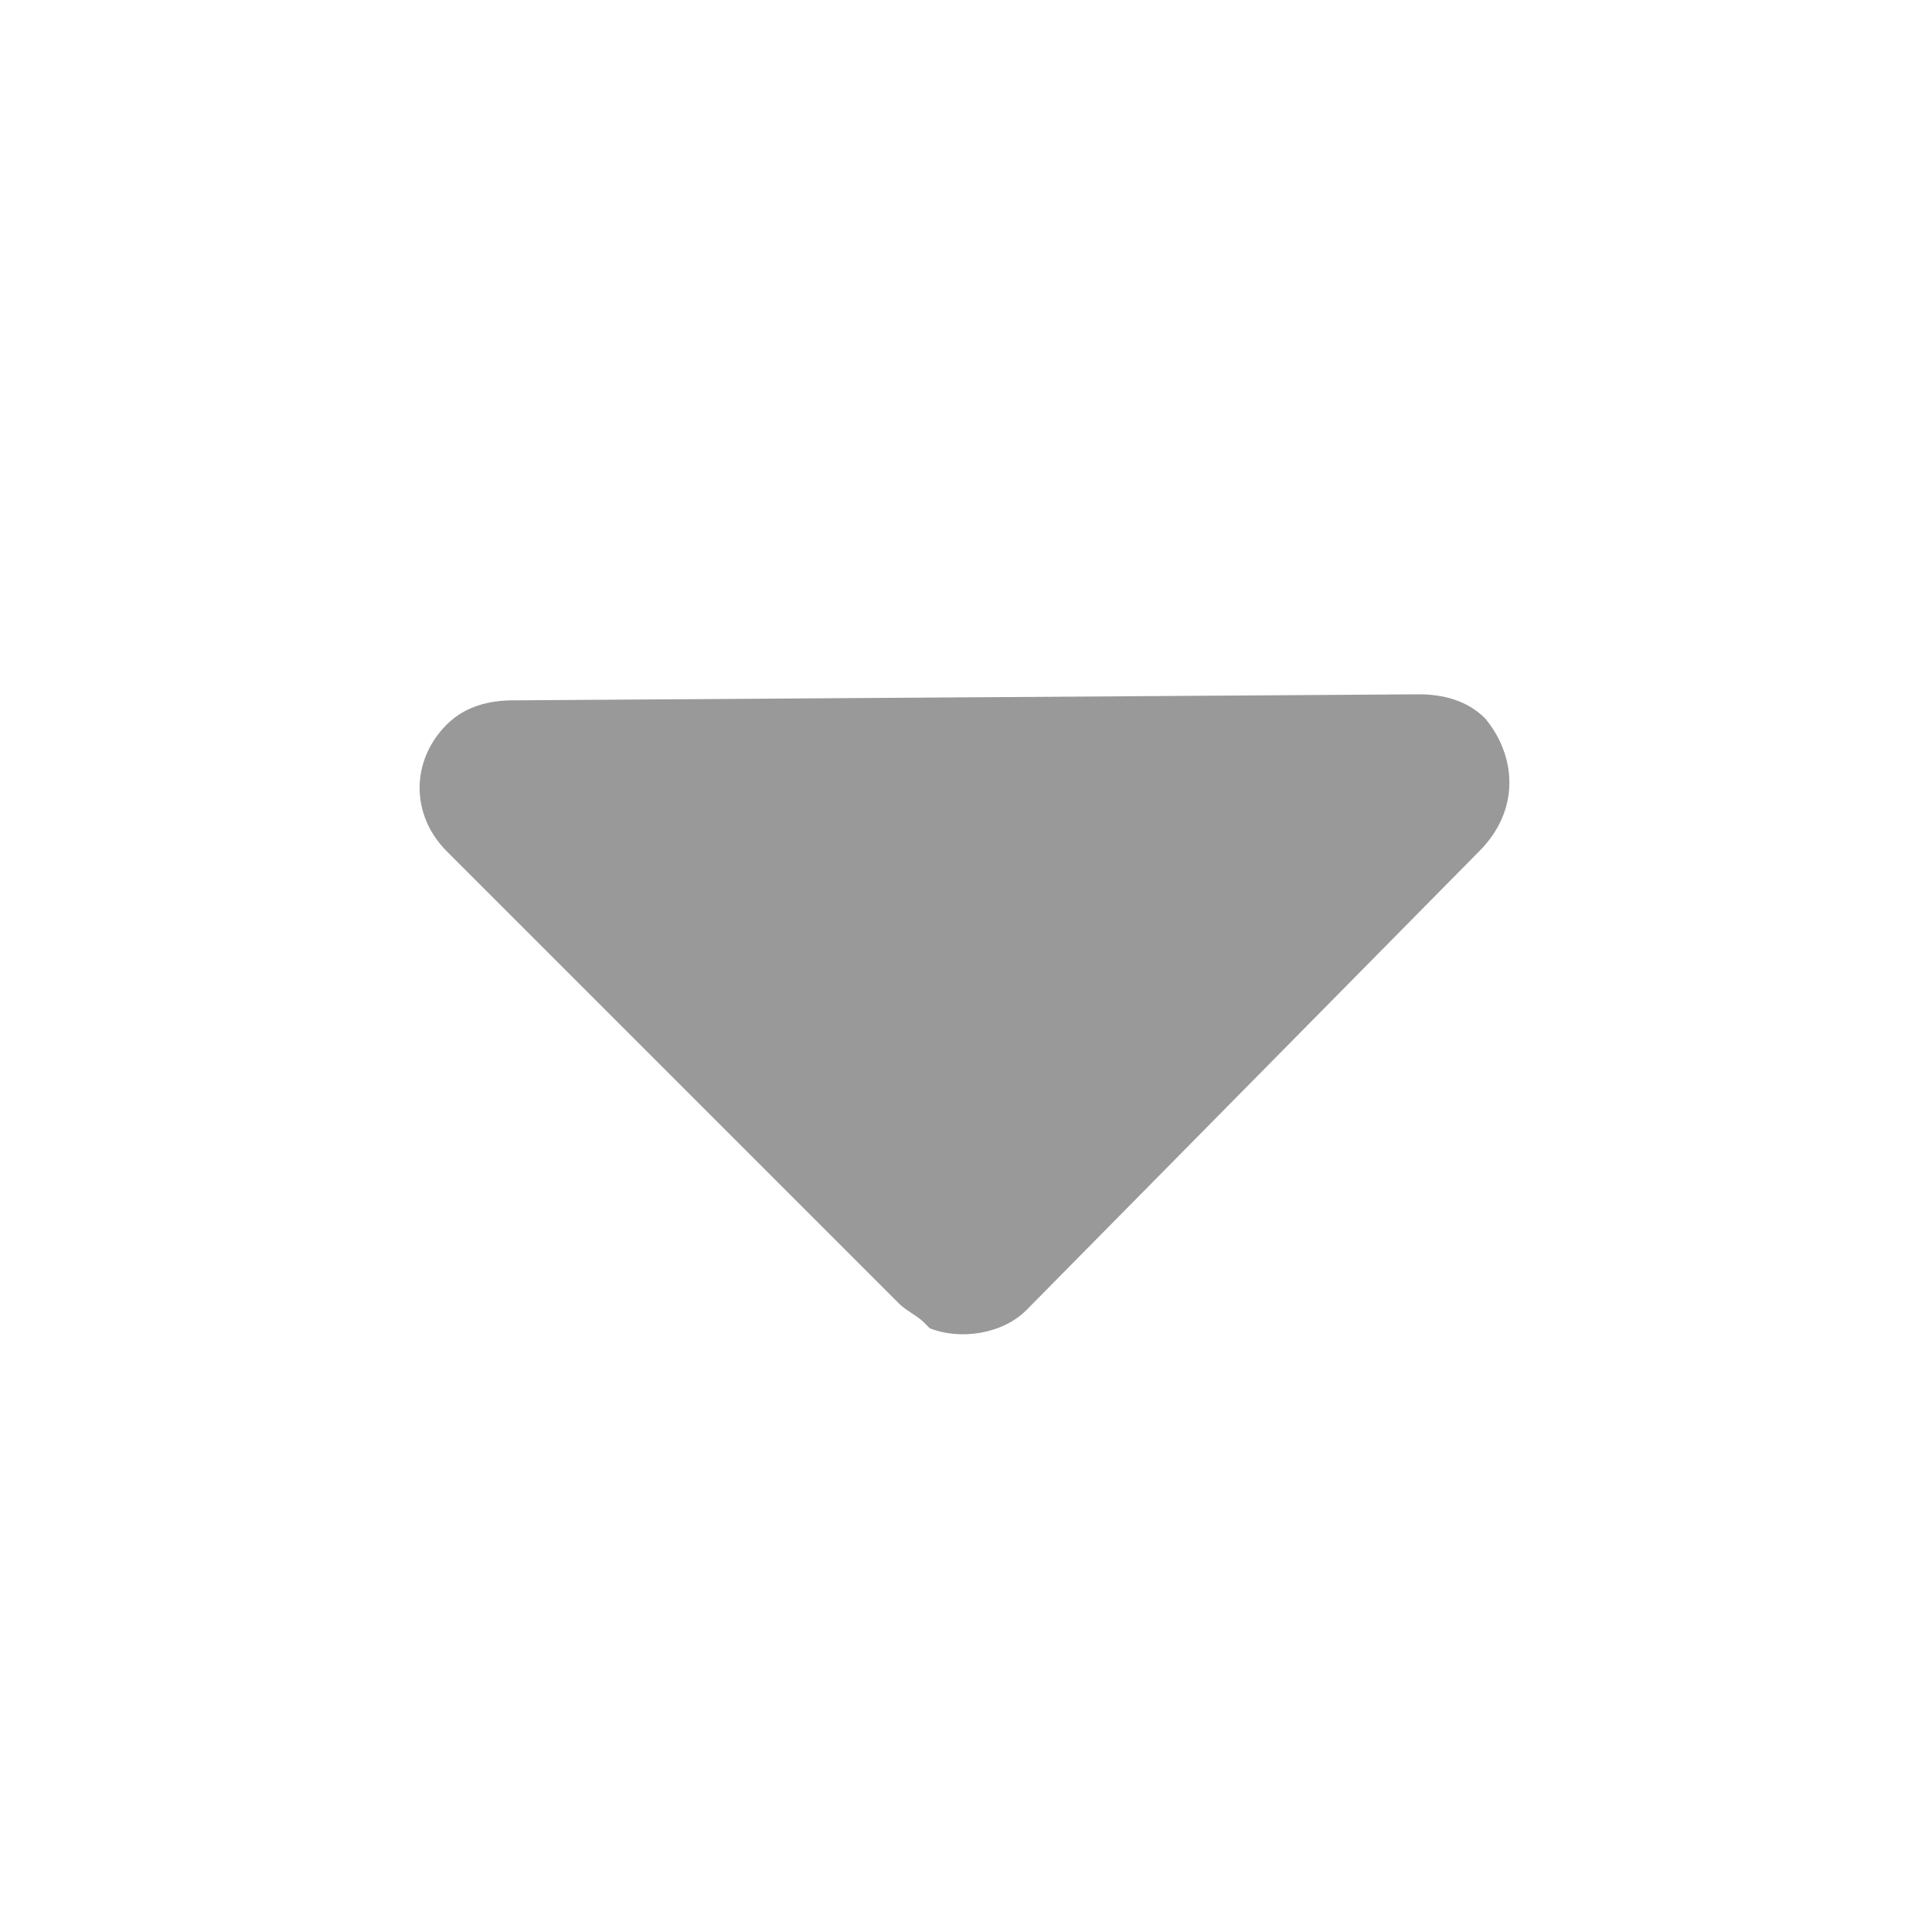 <?xml version="1.0" encoding="UTF-8"?>
<svg width="16px" height="16px" viewBox="0 0 16 16" version="1.1" xmlns="http://www.w3.org/2000/svg" xmlns:xlink="http://www.w3.org/1999/xlink">
    <title>button_drop down</title>
    <g id="页面1" stroke="none" stroke-width="1" fill="none" fill-rule="evenodd">
        <g id="官网购买页_结账页面_Payment_PC" transform="translate(-1064, -1498)" fill-rule="nonzero">
            <g id="编组-4" transform="translate(360, 1281)">
                <g id="编组-2" transform="translate(0, 70)">
                    <g id="编组-3" transform="translate(20, 129)">
                        <g id="button_drop-down" transform="translate(684, 18)">
                            <rect id="矩形" fill="#000000" opacity="0" x="0" y="0" width="16" height="16"></rect>
                            <path d="M12.3,5.95 C12.15,5.8 11.95,5.75 11.75,5.75 L4.25,5.8 C4.05,5.8 3.85,5.85 3.7,6 C3.4,6.3 3.4,6.75 3.7,7.05 L7.45,10.8 C7.45,10.8 7.45,10.8 7.45,10.8 C7.45,10.8 7.45,10.8 7.45,10.8 C7.5,10.85 7.6,10.9 7.65,10.95 C7.65,10.95 7.7,11 7.7,11 C7.95,11.1 8.3,11.05 8.5,10.85 L12.25,7.05 C12.6,6.7 12.55,6.25 12.3,5.95 Z" id="路径" fill="#999999"></path>
                        </g>
                    </g>
                </g>
            </g>
        </g>
    </g>
</svg>